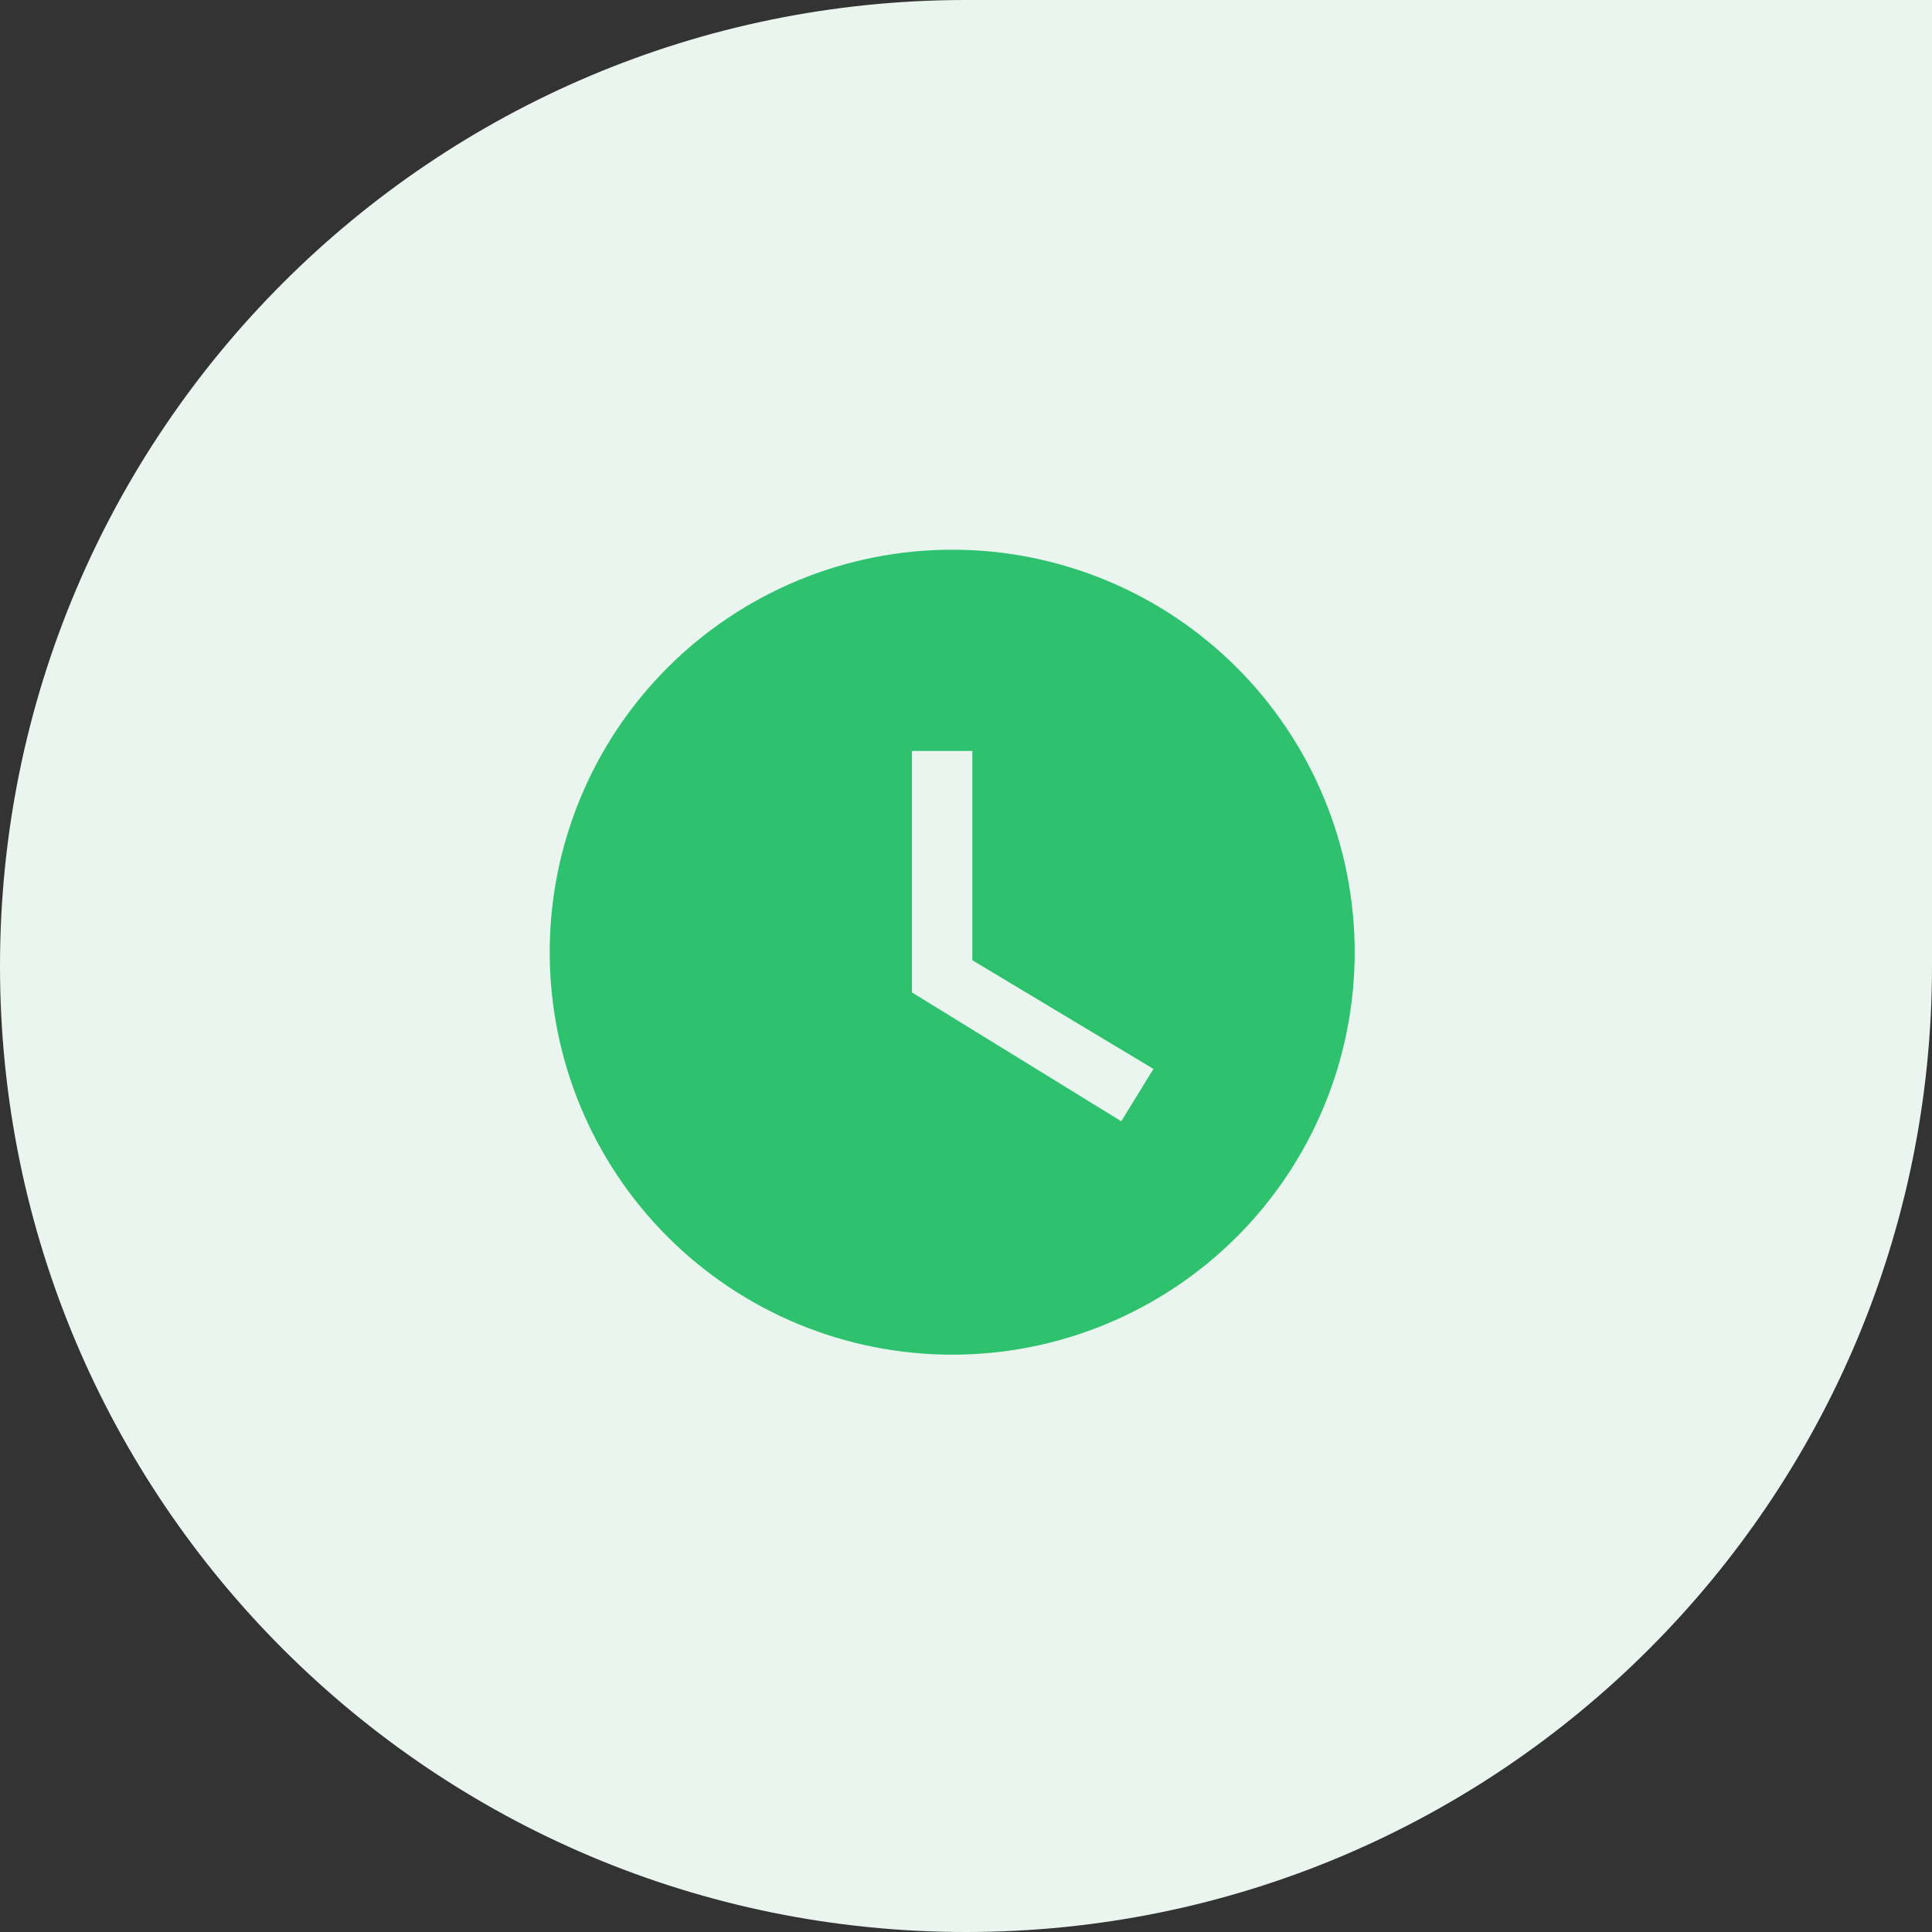 <svg width="70" height="70" viewBox="0 0 70 70" fill="none" xmlns="http://www.w3.org/2000/svg">
<rect x="0" y="0" width="70" height="70" fill="#333333" stroke="none"/>
<path d="M0 35C0 15.67 15.67 0 35 0H70V35C70 54.33 54.33 70 35 70C15.67 70 0 54.33 0 35Z" fill="#EAF5EF"/>
<path d="M34.5 19.917C32.585 19.917 30.689 20.294 28.919 21.027C27.15 21.76 25.542 22.834 24.188 24.188C21.453 26.923 19.917 30.632 19.917 34.5C19.917 38.368 21.453 42.077 24.188 44.812C25.542 46.166 27.15 47.24 28.919 47.973C30.689 48.706 32.585 49.083 34.5 49.083C38.368 49.083 42.077 47.547 44.812 44.812C47.547 42.077 49.083 38.368 49.083 34.5C49.083 32.585 48.706 30.689 47.973 28.919C47.24 27.15 46.166 25.542 44.812 24.188C43.458 22.834 41.85 21.76 40.081 21.027C38.311 20.294 36.415 19.917 34.5 19.917ZM40.625 40.625L33.042 35.958V27.208H35.229V34.792L41.792 38.729L40.625 40.625Z" fill="#2FC26E"/>
</svg>
